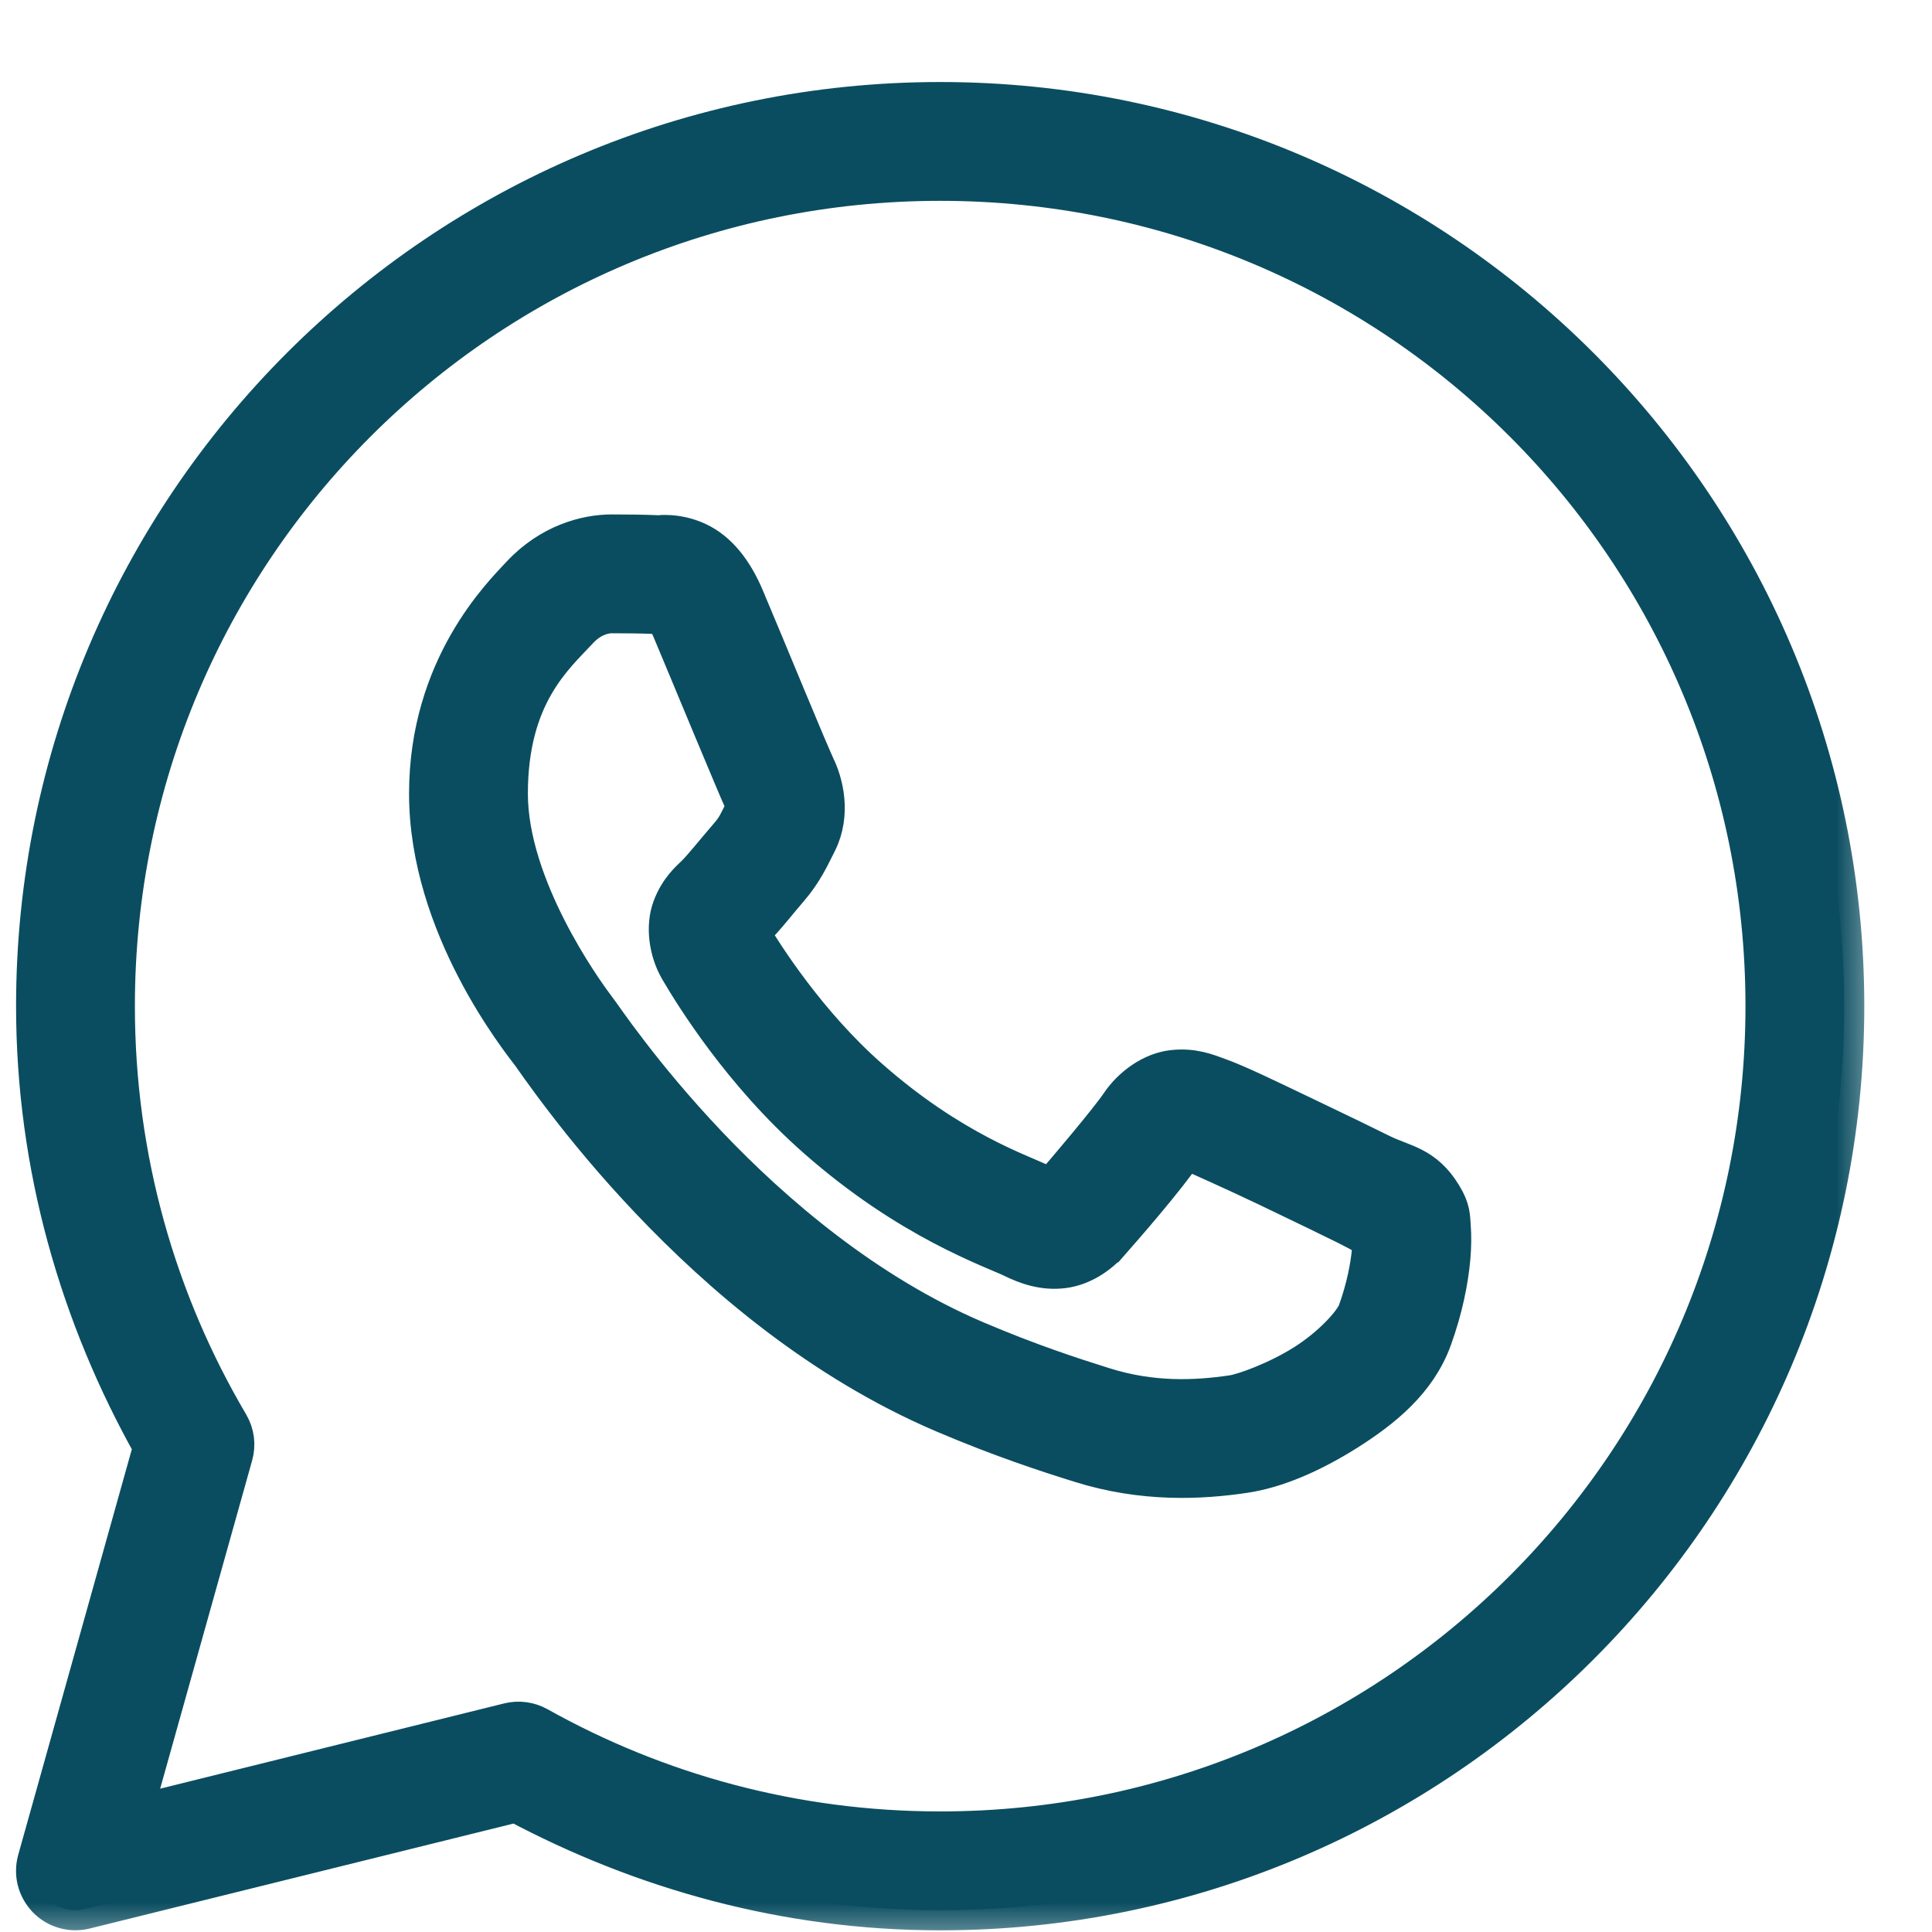<?xml version="1.0" encoding="UTF-8"?> <svg xmlns="http://www.w3.org/2000/svg" width="22" height="22" viewBox="0 0 22 22" fill="none"><mask id="path-1-outside-1_1767_644" maskUnits="userSpaceOnUse" x="-0.588" y="0.163" width="22" height="22" fill="black"><rect fill="white" x="-0.588" y="0.163" width="22" height="22"></rect><path d="M10.706 1.163C5.026 1.163 0.412 5.778 0.412 11.457C0.412 13.283 0.912 14.987 1.747 16.474L0.428 21.183C0.407 21.259 0.406 21.338 0.425 21.414C0.445 21.49 0.484 21.559 0.538 21.616C0.593 21.672 0.661 21.713 0.736 21.734C0.811 21.756 0.891 21.757 0.967 21.738L5.877 20.522C7.32 21.292 8.957 21.752 10.706 21.752C16.386 21.752 21 17.137 21 11.457C21 5.778 16.386 1.163 10.706 1.163ZM10.706 2.058C15.902 2.058 20.105 6.261 20.105 11.457C20.105 16.654 15.902 20.856 10.706 20.856C9.04 20.856 7.48 20.422 6.123 19.663C6.024 19.608 5.908 19.592 5.797 19.619L1.497 20.685L2.65 16.571C2.667 16.513 2.671 16.452 2.664 16.392C2.656 16.332 2.636 16.275 2.606 16.223C1.781 14.825 1.307 13.198 1.307 11.457C1.307 6.261 5.51 2.058 10.706 2.058ZM6.965 6.087C6.678 6.087 6.269 6.193 5.932 6.556C5.73 6.774 4.887 7.595 4.887 9.038C4.887 10.542 5.931 11.841 6.057 12.007H6.058V12.008C6.046 11.992 6.218 12.242 6.448 12.54C6.677 12.839 6.999 13.232 7.402 13.657C8.209 14.507 9.344 15.489 10.753 16.09C11.402 16.366 11.913 16.533 12.301 16.654C13.02 16.88 13.674 16.846 14.166 16.773C14.534 16.719 14.938 16.542 15.339 16.289C15.739 16.035 16.132 15.72 16.305 15.242C16.429 14.899 16.492 14.581 16.515 14.32C16.526 14.19 16.527 14.075 16.519 13.968C16.51 13.861 16.52 13.78 16.42 13.617C16.212 13.274 15.976 13.266 15.729 13.144C15.593 13.076 15.203 12.886 14.812 12.7C14.422 12.514 14.084 12.349 13.876 12.275C13.745 12.227 13.584 12.159 13.353 12.186C13.121 12.212 12.892 12.379 12.759 12.576C12.633 12.764 12.125 13.363 11.97 13.54C11.968 13.538 11.981 13.545 11.92 13.514C11.728 13.419 11.494 13.339 11.147 13.156C10.8 12.973 10.367 12.703 9.892 12.284V12.284C9.185 11.662 8.69 10.881 8.534 10.618C8.545 10.606 8.533 10.621 8.555 10.599L8.556 10.598C8.716 10.441 8.857 10.253 8.977 10.116C9.146 9.92 9.221 9.748 9.302 9.588C9.463 9.267 9.373 8.915 9.28 8.729V8.728C9.286 8.741 9.229 8.615 9.168 8.47C9.107 8.325 9.028 8.136 8.944 7.935C8.777 7.533 8.59 7.082 8.478 6.818V6.817C8.347 6.506 8.17 6.282 7.938 6.174C7.706 6.066 7.501 6.097 7.493 6.096H7.492C7.327 6.089 7.145 6.087 6.965 6.087ZM6.965 6.982C7.138 6.982 7.308 6.984 7.45 6.99C7.597 6.998 7.588 6.998 7.56 6.985C7.531 6.972 7.57 6.968 7.653 7.165C7.762 7.424 7.95 7.877 8.118 8.28C8.202 8.482 8.281 8.671 8.344 8.819C8.407 8.968 8.441 9.051 8.48 9.13V9.13L8.481 9.131C8.52 9.208 8.516 9.159 8.503 9.185C8.408 9.373 8.396 9.419 8.3 9.529C8.155 9.697 8.006 9.884 7.928 9.961C7.859 10.028 7.735 10.133 7.658 10.339C7.58 10.546 7.616 10.828 7.741 11.04C7.906 11.321 8.452 12.209 9.3 12.956C9.834 13.427 10.332 13.738 10.729 13.948C11.127 14.158 11.451 14.28 11.523 14.316C11.695 14.401 11.883 14.467 12.102 14.441C12.32 14.415 12.509 14.282 12.629 14.146L12.63 14.146C12.79 13.964 13.264 13.423 13.492 13.089C13.501 13.092 13.498 13.089 13.574 13.117V13.117H13.575C13.609 13.13 14.042 13.323 14.428 13.507C14.814 13.691 15.205 13.882 15.333 13.945C15.516 14.036 15.603 14.095 15.626 14.096C15.627 14.135 15.629 14.178 15.623 14.242C15.607 14.422 15.559 14.671 15.463 14.938C15.416 15.068 15.17 15.337 14.861 15.533C14.551 15.729 14.174 15.867 14.034 15.888C13.615 15.95 13.117 15.972 12.569 15.8C12.19 15.681 11.717 15.527 11.104 15.266C9.862 14.736 8.806 13.835 8.052 13.041C7.675 12.643 7.372 12.274 7.158 11.994C6.943 11.715 6.849 11.57 6.771 11.467L6.77 11.466C6.632 11.283 5.782 10.102 5.782 9.038C5.782 7.912 6.305 7.47 6.588 7.165C6.737 7.005 6.899 6.982 6.965 6.982Z"></path></mask><path d="M10.706 1.163C5.026 1.163 0.412 5.778 0.412 11.457C0.412 13.283 0.912 14.987 1.747 16.474L0.428 21.183C0.407 21.259 0.406 21.338 0.425 21.414C0.445 21.49 0.484 21.559 0.538 21.616C0.593 21.672 0.661 21.713 0.736 21.734C0.811 21.756 0.891 21.757 0.967 21.738L5.877 20.522C7.32 21.292 8.957 21.752 10.706 21.752C16.386 21.752 21 17.137 21 11.457C21 5.778 16.386 1.163 10.706 1.163ZM10.706 2.058C15.902 2.058 20.105 6.261 20.105 11.457C20.105 16.654 15.902 20.856 10.706 20.856C9.04 20.856 7.48 20.422 6.123 19.663C6.024 19.608 5.908 19.592 5.797 19.619L1.497 20.685L2.65 16.571C2.667 16.513 2.671 16.452 2.664 16.392C2.656 16.332 2.636 16.275 2.606 16.223C1.781 14.825 1.307 13.198 1.307 11.457C1.307 6.261 5.51 2.058 10.706 2.058ZM6.965 6.087C6.678 6.087 6.269 6.193 5.932 6.556C5.73 6.774 4.887 7.595 4.887 9.038C4.887 10.542 5.931 11.841 6.057 12.007H6.058V12.008C6.046 11.992 6.218 12.242 6.448 12.54C6.677 12.839 6.999 13.232 7.402 13.657C8.209 14.507 9.344 15.489 10.753 16.09C11.402 16.366 11.913 16.533 12.301 16.654C13.02 16.88 13.674 16.846 14.166 16.773C14.534 16.719 14.938 16.542 15.339 16.289C15.739 16.035 16.132 15.72 16.305 15.242C16.429 14.899 16.492 14.581 16.515 14.32C16.526 14.19 16.527 14.075 16.519 13.968C16.51 13.861 16.52 13.78 16.42 13.617C16.212 13.274 15.976 13.266 15.729 13.144C15.593 13.076 15.203 12.886 14.812 12.7C14.422 12.514 14.084 12.349 13.876 12.275C13.745 12.227 13.584 12.159 13.353 12.186C13.121 12.212 12.892 12.379 12.759 12.576C12.633 12.764 12.125 13.363 11.97 13.54C11.968 13.538 11.981 13.545 11.92 13.514C11.728 13.419 11.494 13.339 11.147 13.156C10.8 12.973 10.367 12.703 9.892 12.284V12.284C9.185 11.662 8.69 10.881 8.534 10.618C8.545 10.606 8.533 10.621 8.555 10.599L8.556 10.598C8.716 10.441 8.857 10.253 8.977 10.116C9.146 9.92 9.221 9.748 9.302 9.588C9.463 9.267 9.373 8.915 9.28 8.729V8.728C9.286 8.741 9.229 8.615 9.168 8.47C9.107 8.325 9.028 8.136 8.944 7.935C8.777 7.533 8.59 7.082 8.478 6.818V6.817C8.347 6.506 8.17 6.282 7.938 6.174C7.706 6.066 7.501 6.097 7.493 6.096H7.492C7.327 6.089 7.145 6.087 6.965 6.087ZM6.965 6.982C7.138 6.982 7.308 6.984 7.45 6.99C7.597 6.998 7.588 6.998 7.56 6.985C7.531 6.972 7.57 6.968 7.653 7.165C7.762 7.424 7.95 7.877 8.118 8.28C8.202 8.482 8.281 8.671 8.344 8.819C8.407 8.968 8.441 9.051 8.48 9.13V9.13L8.481 9.131C8.52 9.208 8.516 9.159 8.503 9.185C8.408 9.373 8.396 9.419 8.3 9.529C8.155 9.697 8.006 9.884 7.928 9.961C7.859 10.028 7.735 10.133 7.658 10.339C7.58 10.546 7.616 10.828 7.741 11.04C7.906 11.321 8.452 12.209 9.3 12.956C9.834 13.427 10.332 13.738 10.729 13.948C11.127 14.158 11.451 14.28 11.523 14.316C11.695 14.401 11.883 14.467 12.102 14.441C12.32 14.415 12.509 14.282 12.629 14.146L12.63 14.146C12.79 13.964 13.264 13.423 13.492 13.089C13.501 13.092 13.498 13.089 13.574 13.117V13.117H13.575C13.609 13.13 14.042 13.323 14.428 13.507C14.814 13.691 15.205 13.882 15.333 13.945C15.516 14.036 15.603 14.095 15.626 14.096C15.627 14.135 15.629 14.178 15.623 14.242C15.607 14.422 15.559 14.671 15.463 14.938C15.416 15.068 15.17 15.337 14.861 15.533C14.551 15.729 14.174 15.867 14.034 15.888C13.615 15.95 13.117 15.972 12.569 15.8C12.19 15.681 11.717 15.527 11.104 15.266C9.862 14.736 8.806 13.835 8.052 13.041C7.675 12.643 7.372 12.274 7.158 11.994C6.943 11.715 6.849 11.57 6.771 11.467L6.77 11.466C6.632 11.283 5.782 10.102 5.782 9.038C5.782 7.912 6.305 7.47 6.588 7.165C6.737 7.005 6.899 6.982 6.965 6.982Z" fill="#0A4D60"></path><path d="M10.706 1.163C5.026 1.163 0.412 5.778 0.412 11.457C0.412 13.283 0.912 14.987 1.747 16.474L0.428 21.183C0.407 21.259 0.406 21.338 0.425 21.414C0.445 21.49 0.484 21.559 0.538 21.616C0.593 21.672 0.661 21.713 0.736 21.734C0.811 21.756 0.891 21.757 0.967 21.738L5.877 20.522C7.32 21.292 8.957 21.752 10.706 21.752C16.386 21.752 21 17.137 21 11.457C21 5.778 16.386 1.163 10.706 1.163ZM10.706 2.058C15.902 2.058 20.105 6.261 20.105 11.457C20.105 16.654 15.902 20.856 10.706 20.856C9.04 20.856 7.48 20.422 6.123 19.663C6.024 19.608 5.908 19.592 5.797 19.619L1.497 20.685L2.65 16.571C2.667 16.513 2.671 16.452 2.664 16.392C2.656 16.332 2.636 16.275 2.606 16.223C1.781 14.825 1.307 13.198 1.307 11.457C1.307 6.261 5.51 2.058 10.706 2.058ZM6.965 6.087C6.678 6.087 6.269 6.193 5.932 6.556C5.73 6.774 4.887 7.595 4.887 9.038C4.887 10.542 5.931 11.841 6.057 12.007H6.058V12.008C6.046 11.992 6.218 12.242 6.448 12.54C6.677 12.839 6.999 13.232 7.402 13.657C8.209 14.507 9.344 15.489 10.753 16.09C11.402 16.366 11.913 16.533 12.301 16.654C13.02 16.88 13.674 16.846 14.166 16.773C14.534 16.719 14.938 16.542 15.339 16.289C15.739 16.035 16.132 15.72 16.305 15.242C16.429 14.899 16.492 14.581 16.515 14.32C16.526 14.19 16.527 14.075 16.519 13.968C16.51 13.861 16.52 13.78 16.42 13.617C16.212 13.274 15.976 13.266 15.729 13.144C15.593 13.076 15.203 12.886 14.812 12.7C14.422 12.514 14.084 12.349 13.876 12.275C13.745 12.227 13.584 12.159 13.353 12.186C13.121 12.212 12.892 12.379 12.759 12.576C12.633 12.764 12.125 13.363 11.97 13.54C11.968 13.538 11.981 13.545 11.92 13.514C11.728 13.419 11.494 13.339 11.147 13.156C10.8 12.973 10.367 12.703 9.892 12.284V12.284C9.185 11.662 8.69 10.881 8.534 10.618C8.545 10.606 8.533 10.621 8.555 10.599L8.556 10.598C8.716 10.441 8.857 10.253 8.977 10.116C9.146 9.92 9.221 9.748 9.302 9.588C9.463 9.267 9.373 8.915 9.28 8.729V8.728C9.286 8.741 9.229 8.615 9.168 8.47C9.107 8.325 9.028 8.136 8.944 7.935C8.777 7.533 8.59 7.082 8.478 6.818V6.817C8.347 6.506 8.17 6.282 7.938 6.174C7.706 6.066 7.501 6.097 7.493 6.096H7.492C7.327 6.089 7.145 6.087 6.965 6.087ZM6.965 6.982C7.138 6.982 7.308 6.984 7.45 6.99C7.597 6.998 7.588 6.998 7.56 6.985C7.531 6.972 7.57 6.968 7.653 7.165C7.762 7.424 7.95 7.877 8.118 8.28C8.202 8.482 8.281 8.671 8.344 8.819C8.407 8.968 8.441 9.051 8.48 9.13V9.13L8.481 9.131C8.52 9.208 8.516 9.159 8.503 9.185C8.408 9.373 8.396 9.419 8.3 9.529C8.155 9.697 8.006 9.884 7.928 9.961C7.859 10.028 7.735 10.133 7.658 10.339C7.58 10.546 7.616 10.828 7.741 11.04C7.906 11.321 8.452 12.209 9.3 12.956C9.834 13.427 10.332 13.738 10.729 13.948C11.127 14.158 11.451 14.28 11.523 14.316C11.695 14.401 11.883 14.467 12.102 14.441C12.32 14.415 12.509 14.282 12.629 14.146L12.63 14.146C12.79 13.964 13.264 13.423 13.492 13.089C13.501 13.092 13.498 13.089 13.574 13.117V13.117H13.575C13.609 13.13 14.042 13.323 14.428 13.507C14.814 13.691 15.205 13.882 15.333 13.945C15.516 14.036 15.603 14.095 15.626 14.096C15.627 14.135 15.629 14.178 15.623 14.242C15.607 14.422 15.559 14.671 15.463 14.938C15.416 15.068 15.17 15.337 14.861 15.533C14.551 15.729 14.174 15.867 14.034 15.888C13.615 15.95 13.117 15.972 12.569 15.8C12.19 15.681 11.717 15.527 11.104 15.266C9.862 14.736 8.806 13.835 8.052 13.041C7.675 12.643 7.372 12.274 7.158 11.994C6.943 11.715 6.849 11.57 6.771 11.467L6.77 11.466C6.632 11.283 5.782 10.102 5.782 9.038C5.782 7.912 6.305 7.47 6.588 7.165C6.737 7.005 6.899 6.982 6.965 6.982Z" stroke="#0A4D60" stroke-width="0.458" mask="url(#path-1-outside-1_1767_644)"></path></svg> 